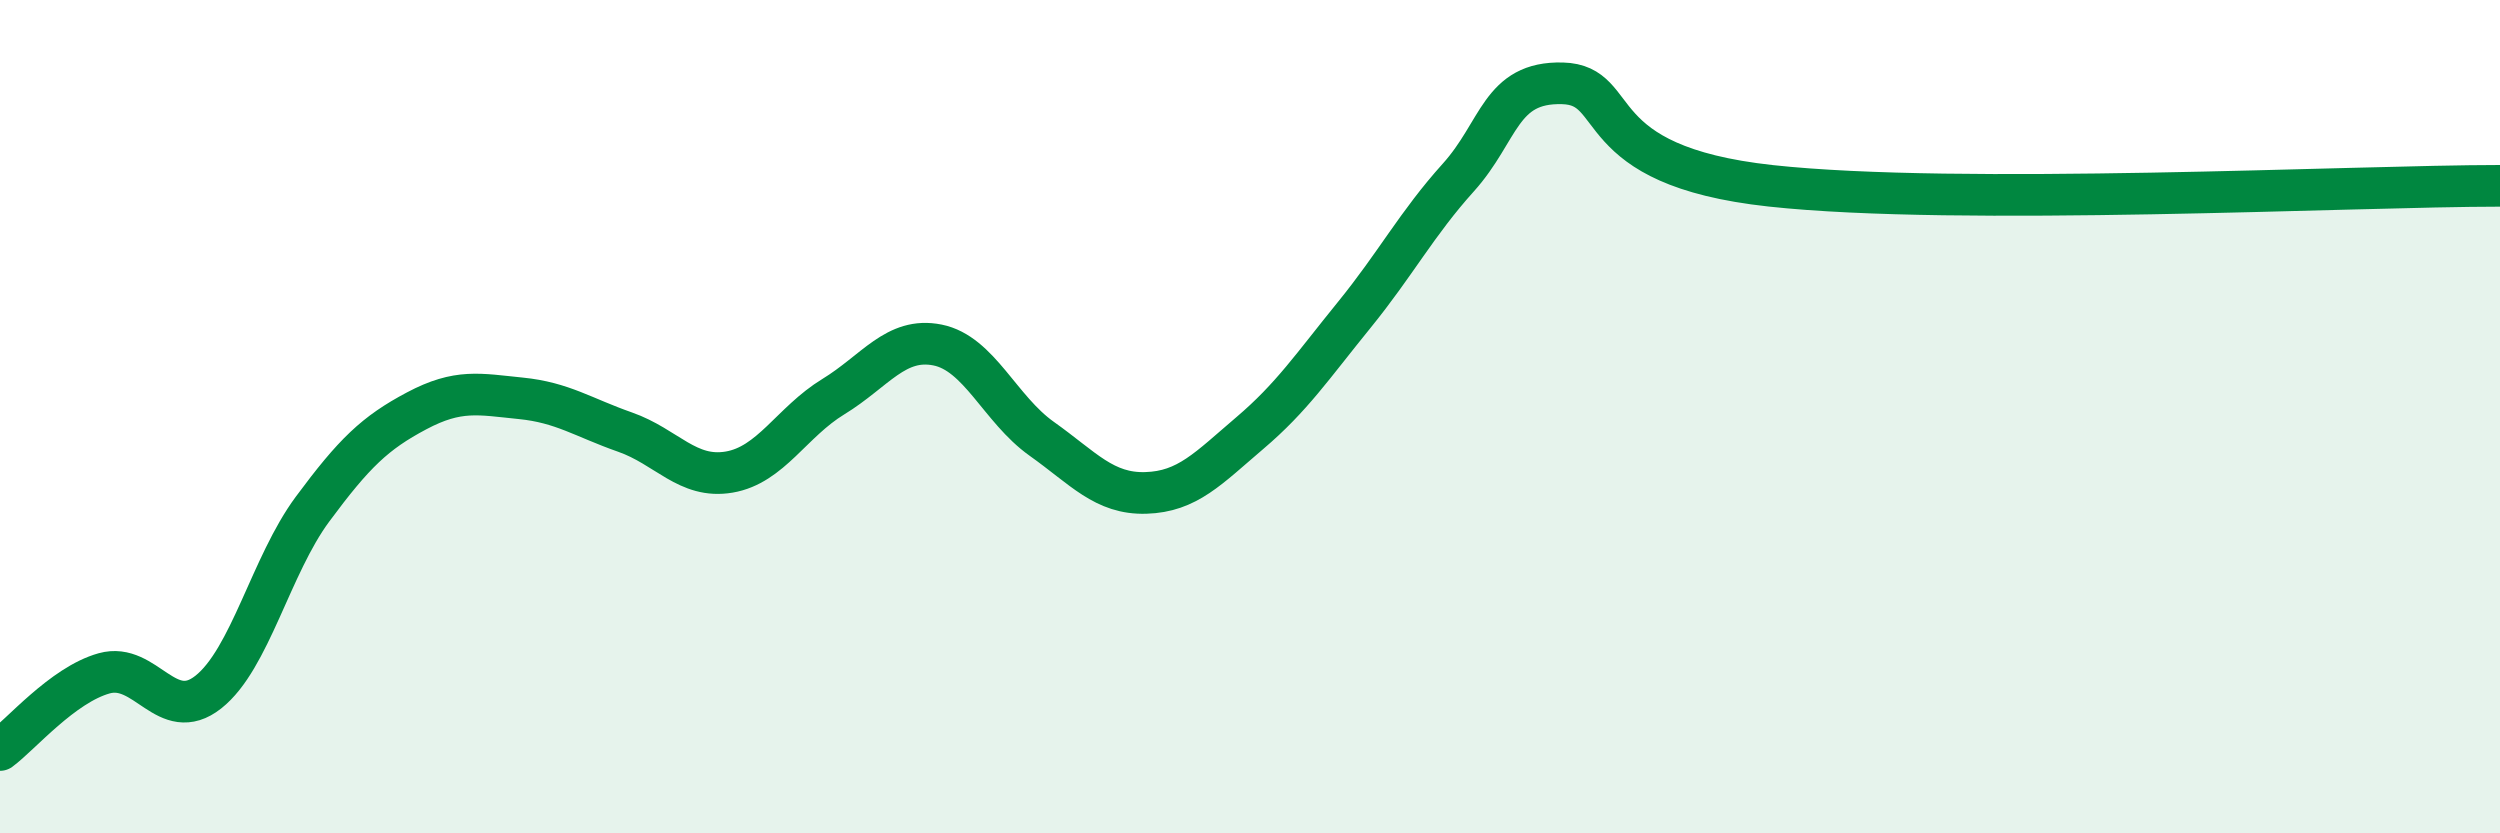 
    <svg width="60" height="20" viewBox="0 0 60 20" xmlns="http://www.w3.org/2000/svg">
      <path
        d="M 0,18 C 0.5,17.63 1.5,16.44 2.5,16.16 C 3.5,15.88 4,17.4 5,16.61 C 6,15.82 6.5,13.57 7.5,12.22 C 8.5,10.87 9,10.39 10,9.86 C 11,9.33 11.5,9.46 12.5,9.56 C 13.5,9.66 14,10.02 15,10.37 C 16,10.72 16.5,11.5 17.5,11.33 C 18.5,11.16 19,10.13 20,9.52 C 21,8.91 21.5,8.08 22.5,8.28 C 23.5,8.48 24,9.82 25,10.53 C 26,11.24 26.5,11.86 27.5,11.83 C 28.5,11.8 29,11.24 30,10.39 C 31,9.54 31.5,8.79 32.5,7.56 C 33.5,6.33 34,5.37 35,4.26 C 36,3.15 36,1.96 37.5,2 C 39,2.04 38,3.97 42.5,4.46 C 47,4.95 56.5,4.46 60,4.46L60 20L0 20Z"
        fill="#008740"
        opacity="0.1"
        stroke-linecap="round"
        stroke-linejoin="round"
      />
      <path
        d="M 0,18 C 0.5,17.63 1.5,16.44 2.5,16.16 C 3.5,15.88 4,17.4 5,16.61 C 6,15.82 6.5,13.57 7.5,12.22 C 8.5,10.87 9,10.39 10,9.86 C 11,9.33 11.5,9.46 12.5,9.56 C 13.5,9.66 14,10.02 15,10.37 C 16,10.72 16.5,11.5 17.5,11.33 C 18.5,11.16 19,10.13 20,9.52 C 21,8.91 21.5,8.08 22.5,8.28 C 23.5,8.48 24,9.82 25,10.53 C 26,11.24 26.5,11.86 27.5,11.83 C 28.5,11.8 29,11.24 30,10.39 C 31,9.54 31.5,8.79 32.5,7.56 C 33.5,6.33 34,5.37 35,4.26 C 36,3.15 36,1.96 37.5,2 C 39,2.04 38,3.97 42.5,4.46 C 47,4.95 56.5,4.46 60,4.46"
        stroke="#008740"
        stroke-width="1"
        fill="none"
        stroke-linecap="round"
        stroke-linejoin="round"
      />
    </svg>
  